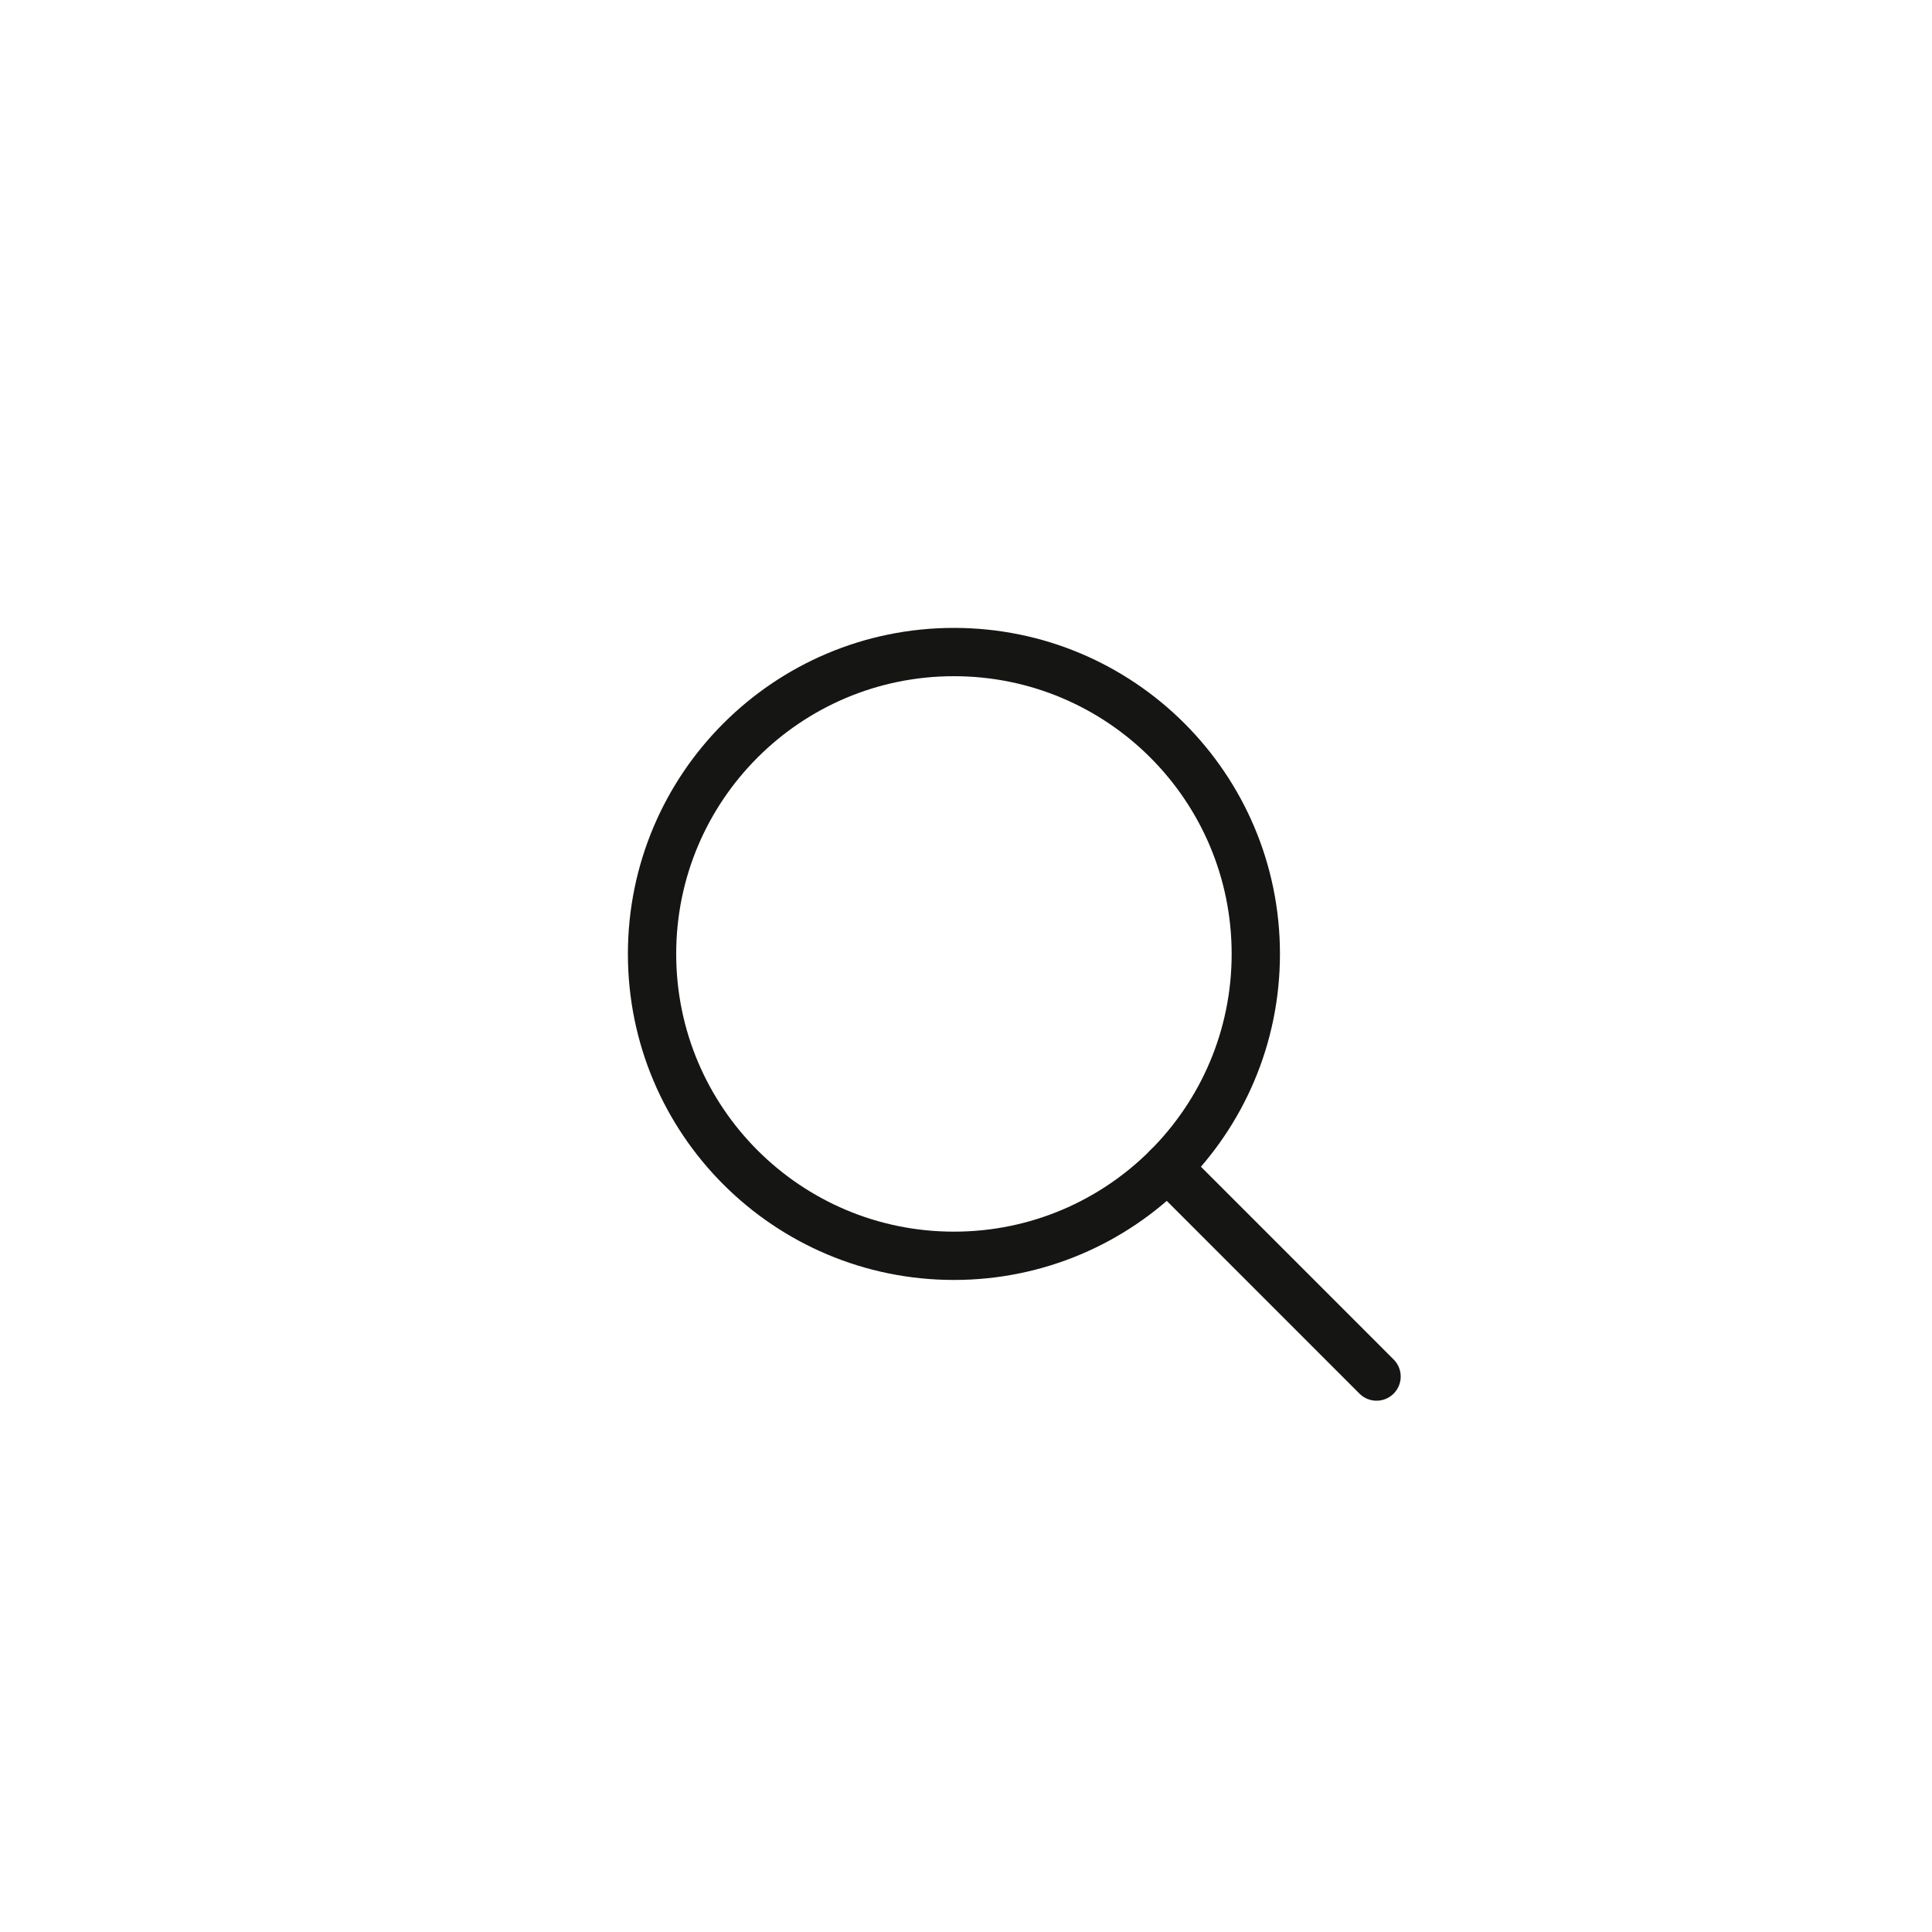 <?xml version="1.0" encoding="UTF-8"?> <svg xmlns="http://www.w3.org/2000/svg" width="40" height="40" viewBox="0 0 40 40" fill="none"> <path d="M19.75 26C23.202 26 26 23.202 26 19.75C26 16.298 23.202 13.5 19.75 13.5C16.298 13.5 13.5 16.298 13.5 19.75C13.5 23.202 16.298 26 19.75 26Z" stroke="#151514" stroke-linecap="round" stroke-linejoin="round"></path> <path d="M24.17 24.169L28.5 28.5" stroke="#151514" stroke-linecap="round" stroke-linejoin="round"></path> </svg> 